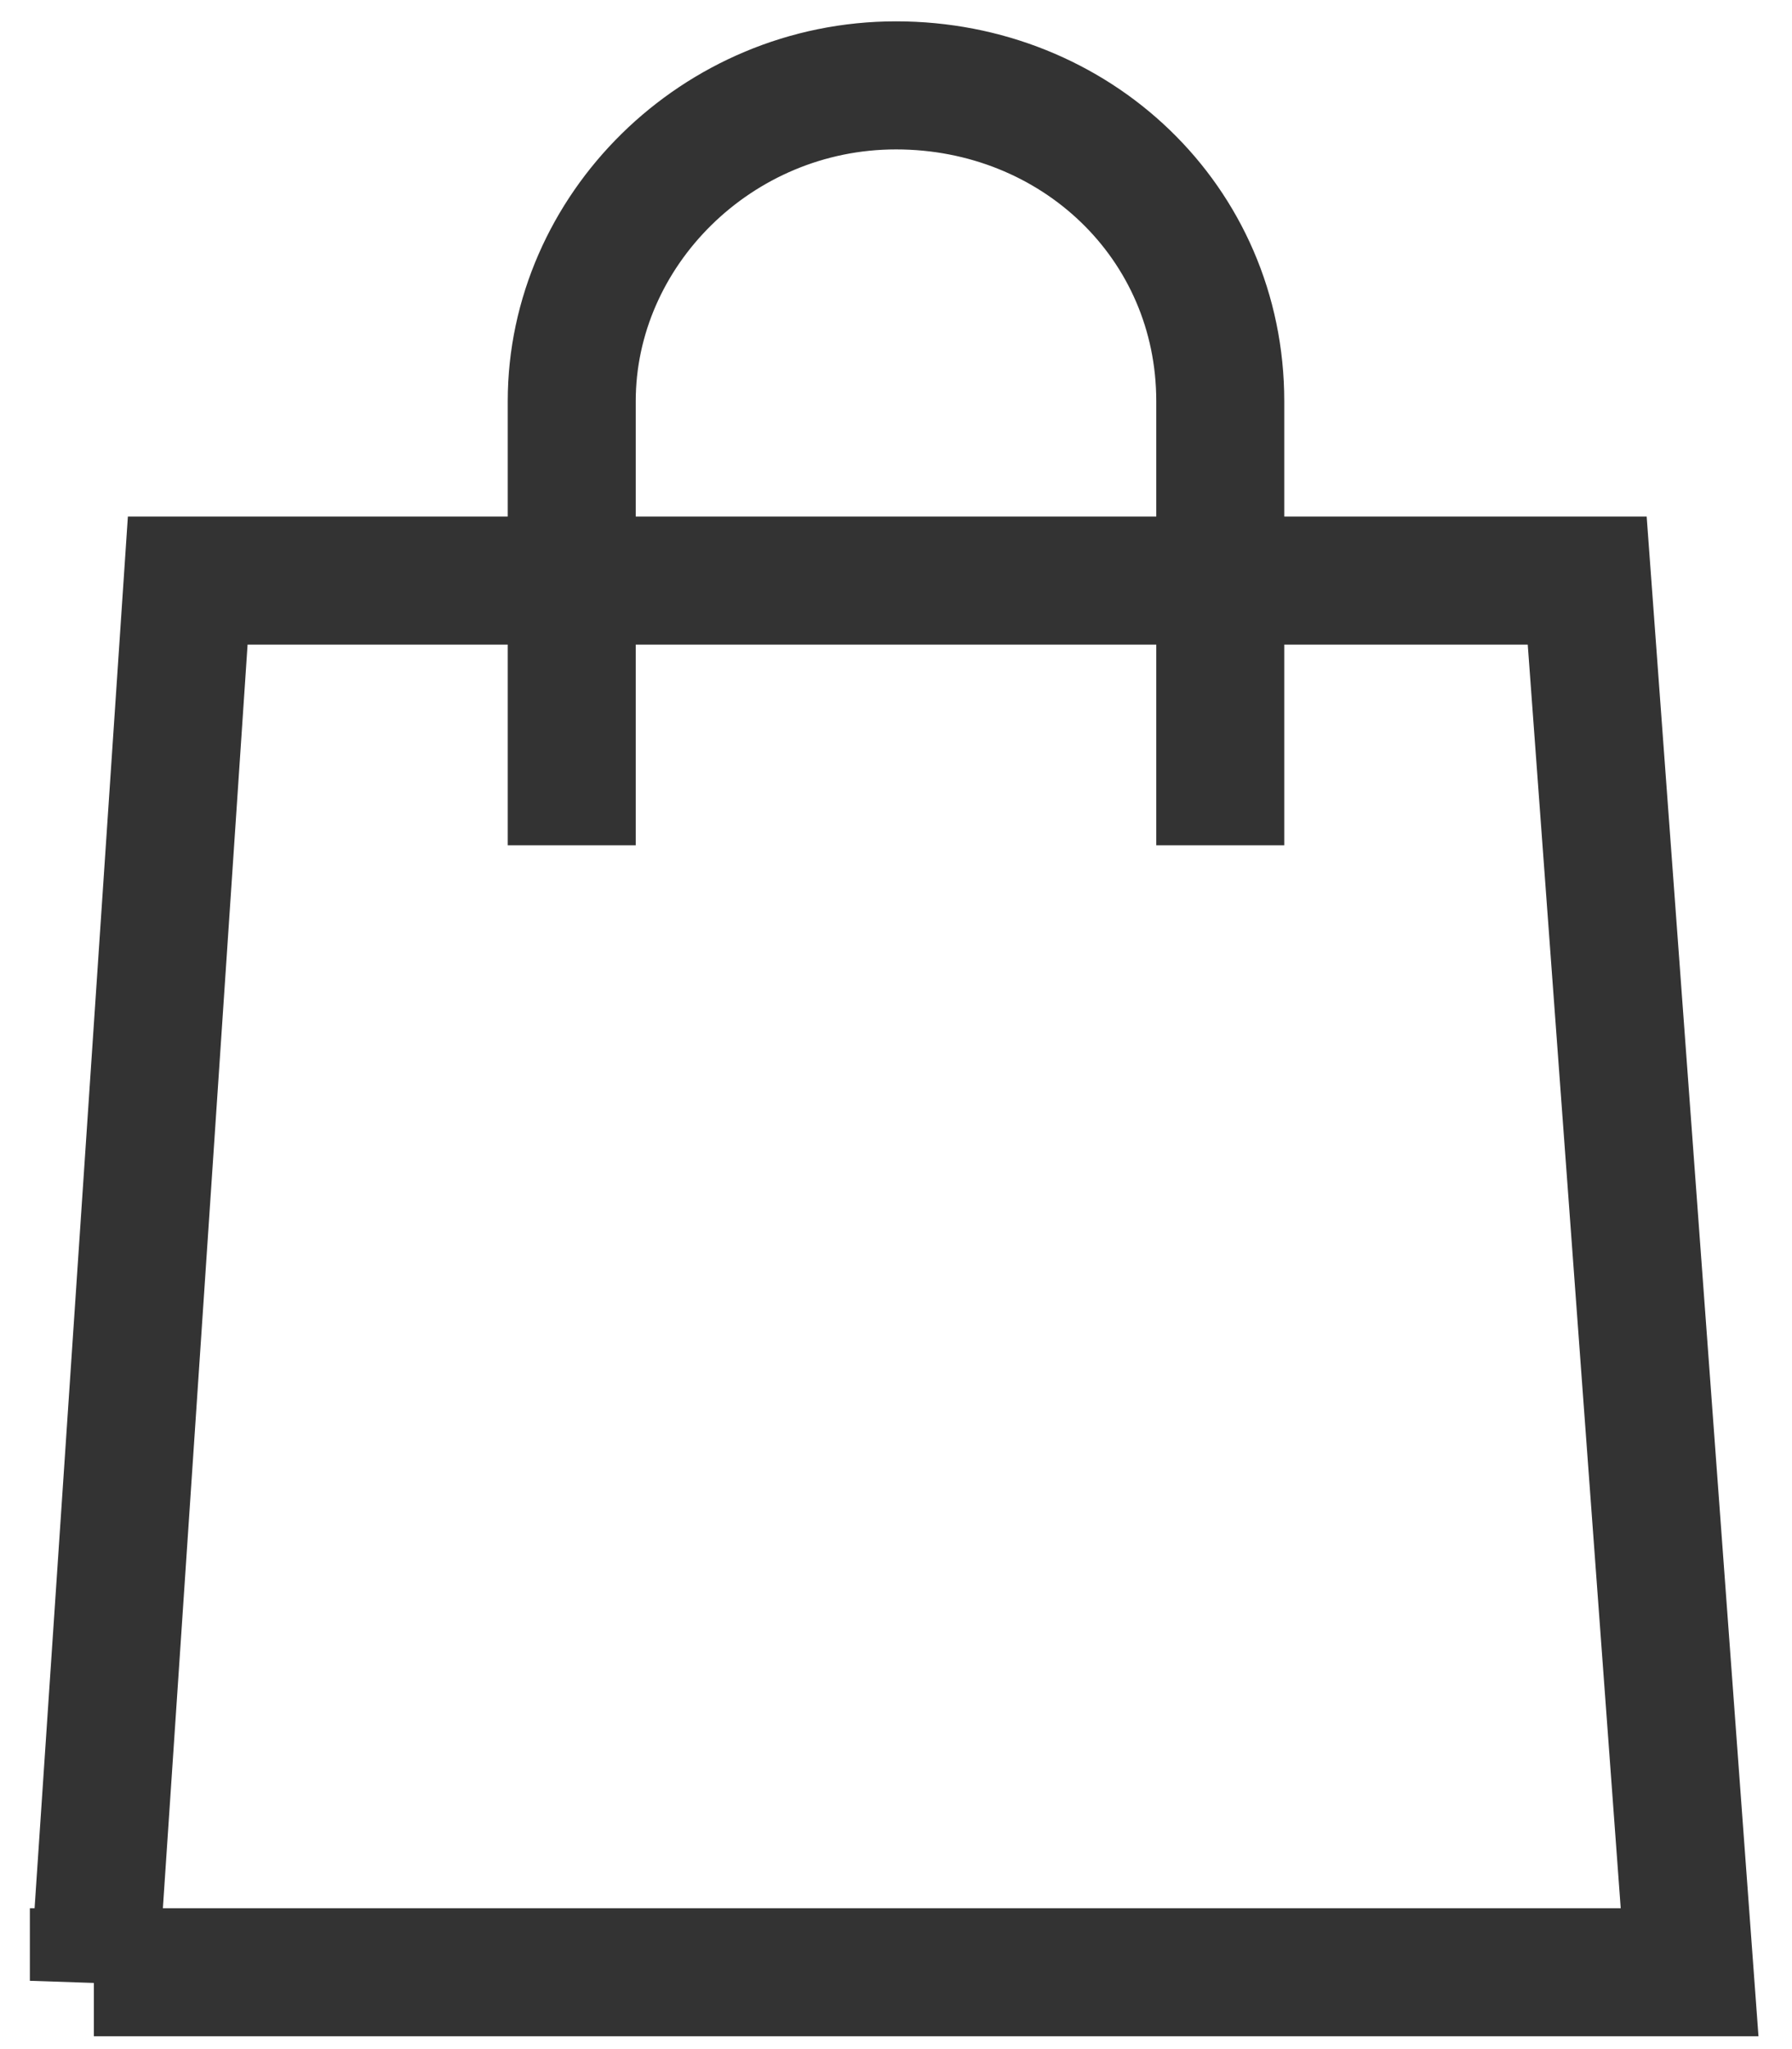 <?xml version="1.0" encoding="UTF-8"?>
<svg xmlns="http://www.w3.org/2000/svg" version="1.1" viewBox="0 0 21 24">
  <defs>
    <style>
      .cls-1 {
        fill: none;
        stroke: #333;
        stroke-width: 1.5px;
      }
    </style>
  </defs>
  <!-- Generator: Adobe Illustrator 28.7.4, SVG Export Plug-In . SVG Version: 1.2.0 Build 166)  -->
  <g>
    <g id="_レイヤー_1" data-name="レイヤー_1">
      <path class="cls-1" d="M1.1,23.2L2.2,6.8h16.4l1.2,16.3H1.1Z"/>
      <path class="cls-1" d="M14.3,9.9v-5.2c0-2.1-1.7-3.7-3.8-3.7s-3.8,1.7-3.8,3.7v5.2"/>
    </g>
  </g>
</svg>
